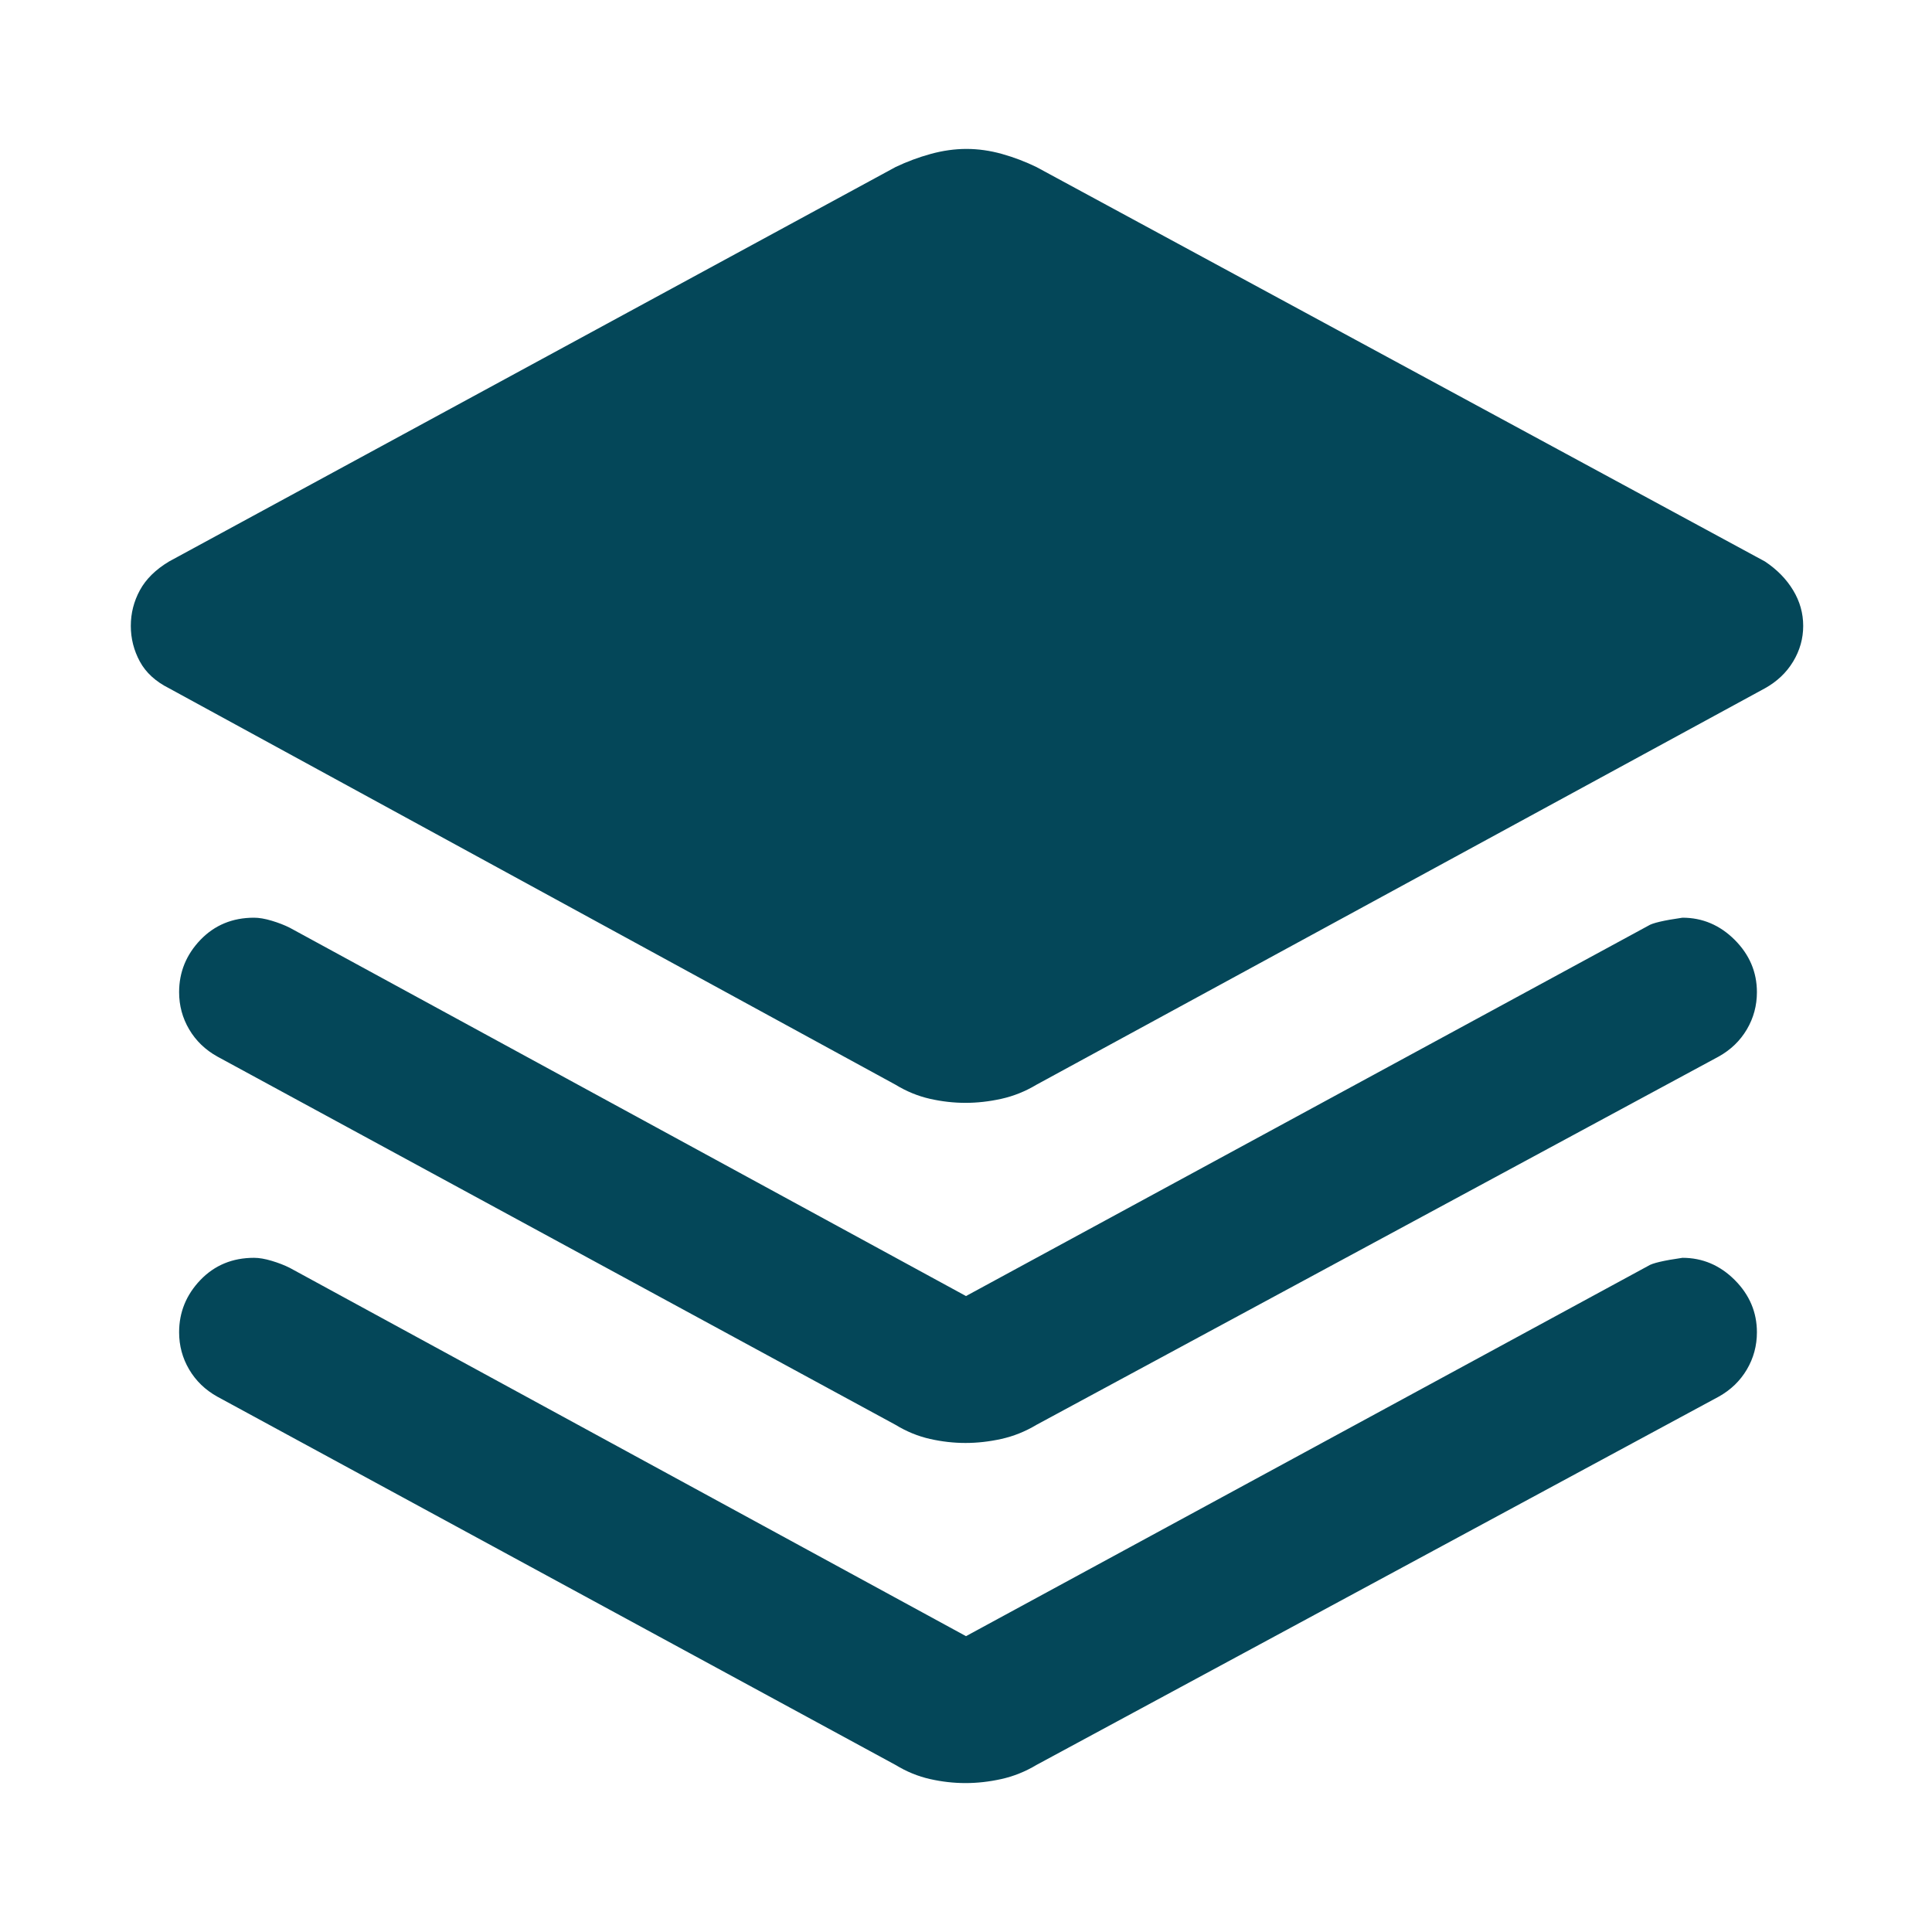<svg width="48" height="48" viewBox="0 0 48 48" fill="none" xmlns="http://www.w3.org/2000/svg">
<mask id="mask0_509_1334" style="mask-type:alpha" maskUnits="userSpaceOnUse" x="0" y="0" width="48" height="48">
<rect width="48" height="48" fill="#D9D9D9"/>
</mask>
<g mask="url(#mask0_509_1334)">
<path d="M23.988 27.4C23.696 27.4 23.402 27.367 23.105 27.3C22.809 27.233 22.524 27.117 22.25 26.95L4.2 17.1C3.867 16.933 3.625 16.712 3.475 16.436C3.325 16.159 3.25 15.864 3.25 15.55C3.25 15.236 3.325 14.941 3.475 14.665C3.625 14.388 3.867 14.15 4.2 13.95L22.25 4.15C22.529 4.017 22.82 3.908 23.122 3.825C23.424 3.742 23.721 3.7 24.012 3.7C24.304 3.7 24.598 3.742 24.895 3.825C25.191 3.908 25.476 4.017 25.75 4.15L43.85 13.95C44.15 14.15 44.383 14.388 44.55 14.665C44.717 14.941 44.8 15.236 44.8 15.55C44.8 15.864 44.717 16.159 44.55 16.436C44.383 16.712 44.15 16.933 43.85 17.1L25.75 26.95C25.471 27.117 25.18 27.233 24.878 27.3C24.576 27.367 24.279 27.4 23.988 27.4ZM24 32.2L40.95 23C41.05 22.933 41.333 22.867 41.8 22.8C42.298 22.8 42.731 22.984 43.099 23.351C43.466 23.719 43.65 24.152 43.65 24.65C43.65 24.983 43.567 25.292 43.4 25.575C43.233 25.858 43 26.083 42.7 26.25L25.75 35.4C25.471 35.567 25.18 35.683 24.878 35.75C24.576 35.817 24.279 35.85 23.988 35.85C23.696 35.85 23.402 35.817 23.105 35.75C22.809 35.683 22.524 35.567 22.25 35.4L5.4 26.25C5.1 26.083 4.867 25.858 4.7 25.575C4.533 25.292 4.45 24.983 4.45 24.65C4.45 24.152 4.627 23.719 4.979 23.351C5.332 22.984 5.776 22.8 6.311 22.8C6.437 22.8 6.583 22.825 6.75 22.875C6.917 22.925 7.067 22.983 7.2 23.05L24 32.2ZM24 40.65L40.95 31.45C41.05 31.383 41.333 31.317 41.8 31.25C42.298 31.25 42.731 31.434 43.099 31.801C43.466 32.169 43.65 32.602 43.65 33.1C43.65 33.433 43.567 33.742 43.4 34.025C43.233 34.308 43 34.533 42.7 34.7L25.75 43.85C25.471 44.017 25.18 44.133 24.878 44.2C24.576 44.267 24.279 44.3 23.988 44.3C23.696 44.3 23.402 44.267 23.105 44.2C22.809 44.133 22.524 44.017 22.25 43.85L5.4 34.7C5.1 34.533 4.867 34.308 4.7 34.025C4.533 33.742 4.45 33.433 4.45 33.1C4.45 32.602 4.627 32.169 4.979 31.801C5.332 31.434 5.776 31.25 6.311 31.25C6.437 31.25 6.583 31.275 6.75 31.325C6.917 31.375 7.067 31.433 7.2 31.5L24 40.65Z" fill="#044759"/>
</g>
</svg>
